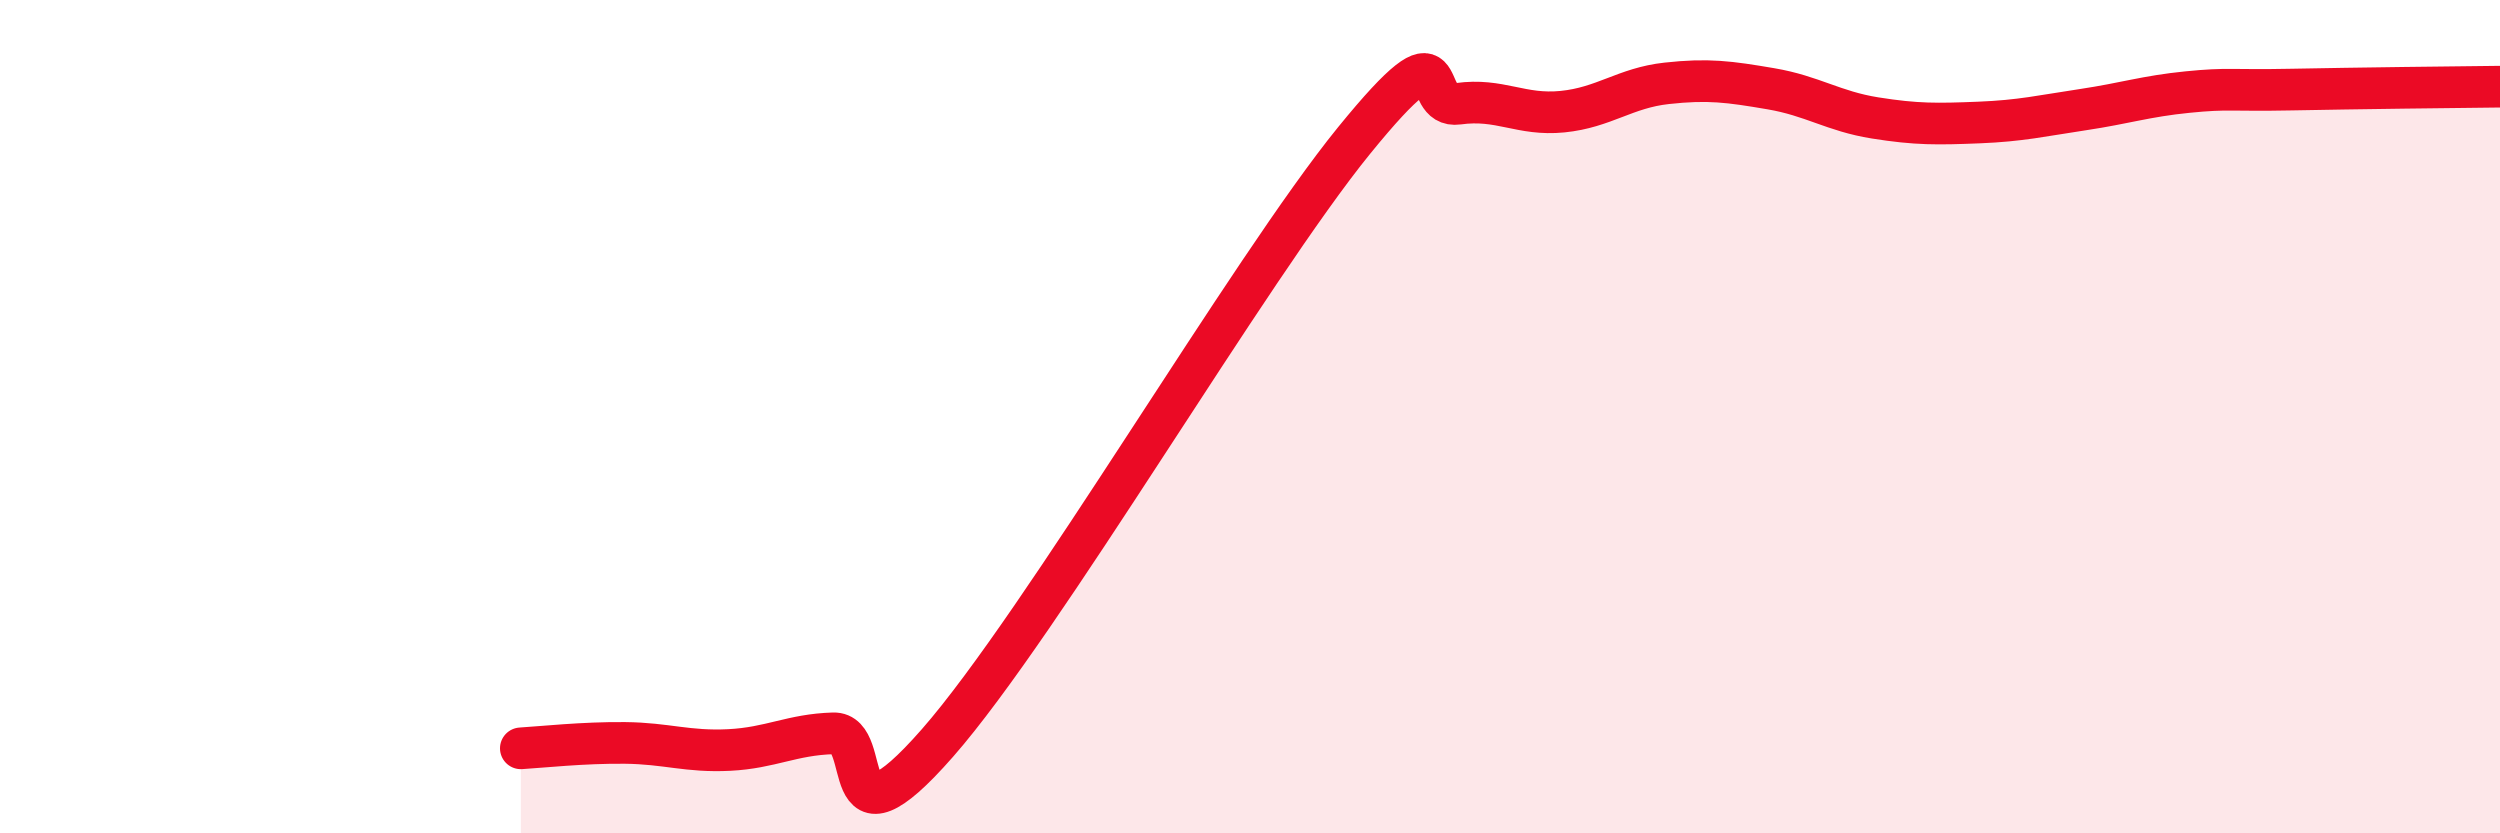 
    <svg width="60" height="20" viewBox="0 0 60 20" xmlns="http://www.w3.org/2000/svg">
      <path
        d="M 12.5,17.96 C 13,17.93 14,17.82 15,17.83 C 16,17.84 16.5,18.05 17.5,18 C 18.5,17.95 19,17.63 20,17.6 C 21,17.57 20,20.68 22.5,17.83 C 25,14.98 30,6.44 32.5,3.37 C 35,0.3 34,2.63 35,2.49 C 36,2.35 36.5,2.78 37.5,2.68 C 38.5,2.58 39,2.11 40,2 C 41,1.89 41.5,1.96 42.5,2.13 C 43.5,2.3 44,2.67 45,2.83 C 46,2.99 46.5,2.98 47.5,2.94 C 48.5,2.9 49,2.78 50,2.63 C 51,2.48 51.5,2.31 52.5,2.21 C 53.5,2.11 53.5,2.18 55,2.15 C 56.5,2.12 59,2.09 60,2.08L60 20L12.5 20Z"
        fill="#EB0A25"
        opacity="0.1"
        stroke-linecap="round"
        stroke-linejoin="round"
      />
      <path
        d="M 12.5,17.96 C 13,17.93 14,17.82 15,17.83 C 16,17.84 16.5,18.05 17.5,18 C 18.5,17.95 19,17.63 20,17.6 C 21,17.57 20,20.68 22.5,17.83 C 25,14.98 30,6.44 32.5,3.37 C 35,0.3 34,2.63 35,2.49 C 36,2.35 36.5,2.78 37.5,2.68 C 38.5,2.58 39,2.11 40,2 C 41,1.89 41.5,1.96 42.5,2.13 C 43.5,2.3 44,2.67 45,2.83 C 46,2.99 46.5,2.98 47.5,2.94 C 48.5,2.9 49,2.78 50,2.63 C 51,2.48 51.5,2.31 52.5,2.21 C 53.5,2.11 53.5,2.18 55,2.15 C 56.5,2.12 59,2.09 60,2.08"
        stroke="#EB0A25"
        stroke-width="1"
        fill="none"
        stroke-linecap="round"
        stroke-linejoin="round"
      />
    </svg>
  